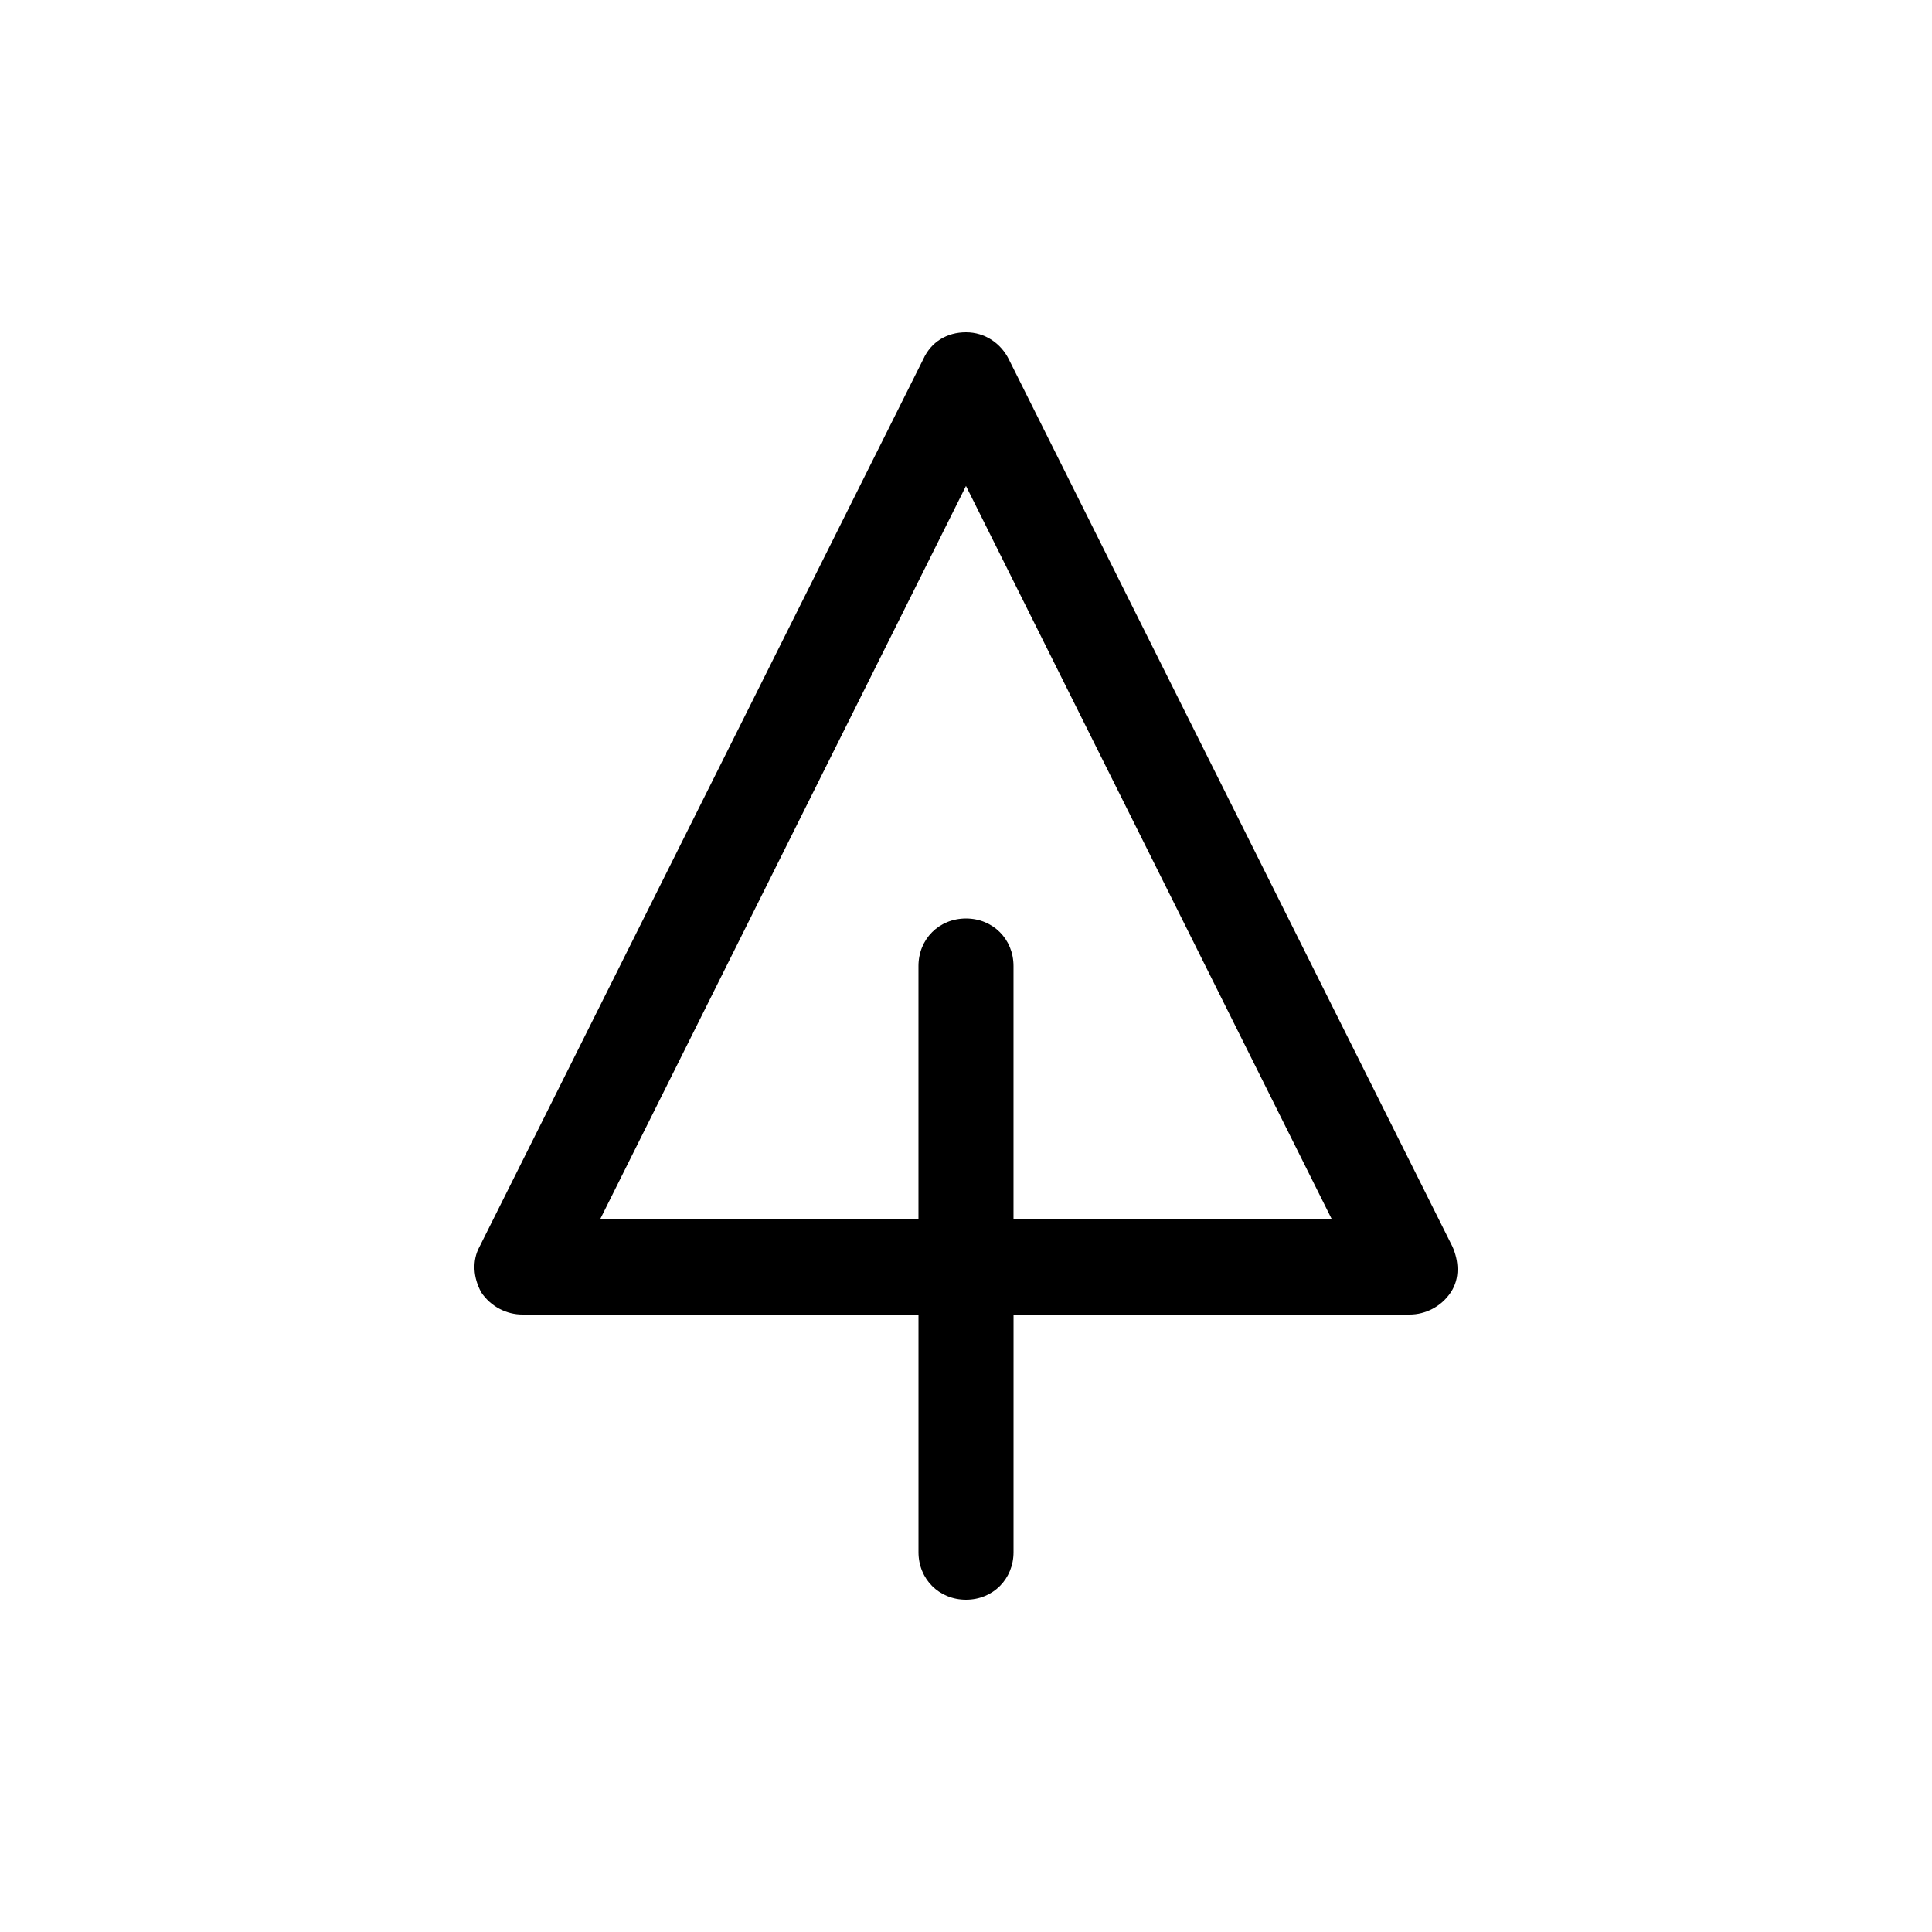 <?xml version="1.0" encoding="UTF-8"?>
<!-- The Best Svg Icon site in the world: iconSvg.co, Visit us! https://iconsvg.co -->
<svg fill="#000000" width="800px" height="800px" version="1.1" viewBox="144 144 512 512" xmlns="http://www.w3.org/2000/svg">
 <path d="m528.89 474.31-117.55-235.11c-2.098-4.199-6.297-7.137-11.336-7.137s-9.238 2.519-11.336 7.137l-117.55 235.11c-2.098 3.777-1.68 8.398 0.418 12.176 2.519 3.781 6.719 5.879 10.914 5.879h104.96v62.977c0 7.137 5.457 12.594 12.594 12.594 7.137 0 12.594-5.457 12.594-12.594l0.004-62.977h104.96c4.199 0 8.398-2.098 10.914-5.879 2.519-3.777 2.102-8.395 0.422-12.176zm-116.3-7.137v-67.172c0-7.137-5.457-12.594-12.594-12.594s-12.594 5.457-12.594 12.594v67.176l-84.391-0.004 96.984-194.39 96.98 194.39z"/>
</svg>